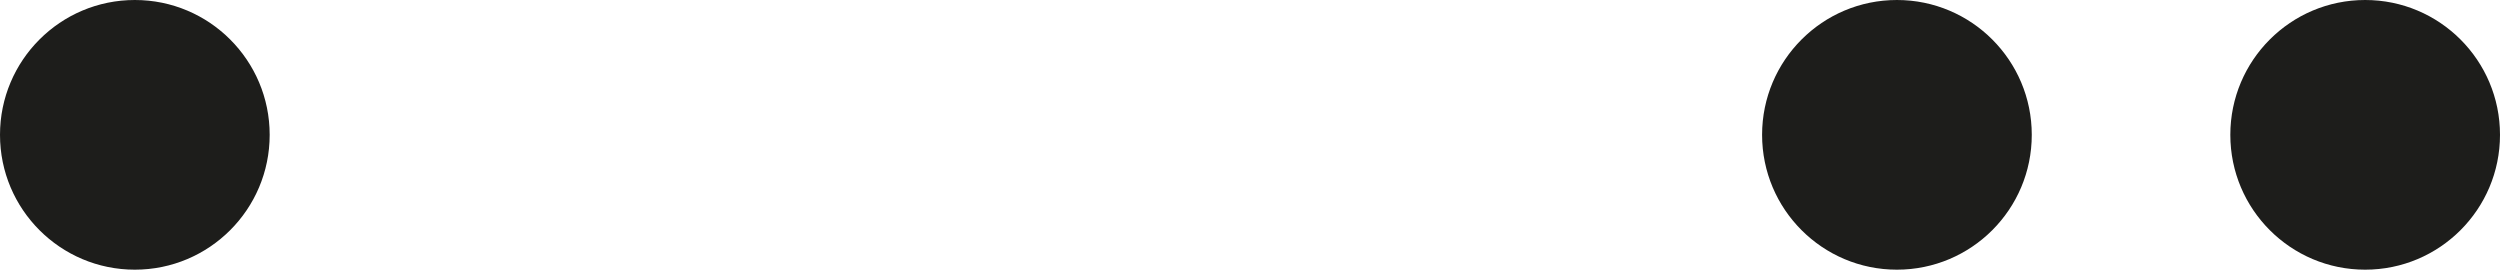 <?xml version="1.0" encoding="UTF-8"?>
<svg xmlns="http://www.w3.org/2000/svg" viewBox="0 0 843.6 91">
  <defs>
    <style>.a{fill:#1d1d1b;}</style>
  </defs>
  <circle class="a" cx="45.5" cy="45.5" r="45.5"></circle>
  <circle class="a" cx="640.1" cy="45.5" r="45.5"></circle>
  <circle class="a" cx="798.1" cy="45.5" r="45.5"></circle>
</svg>
